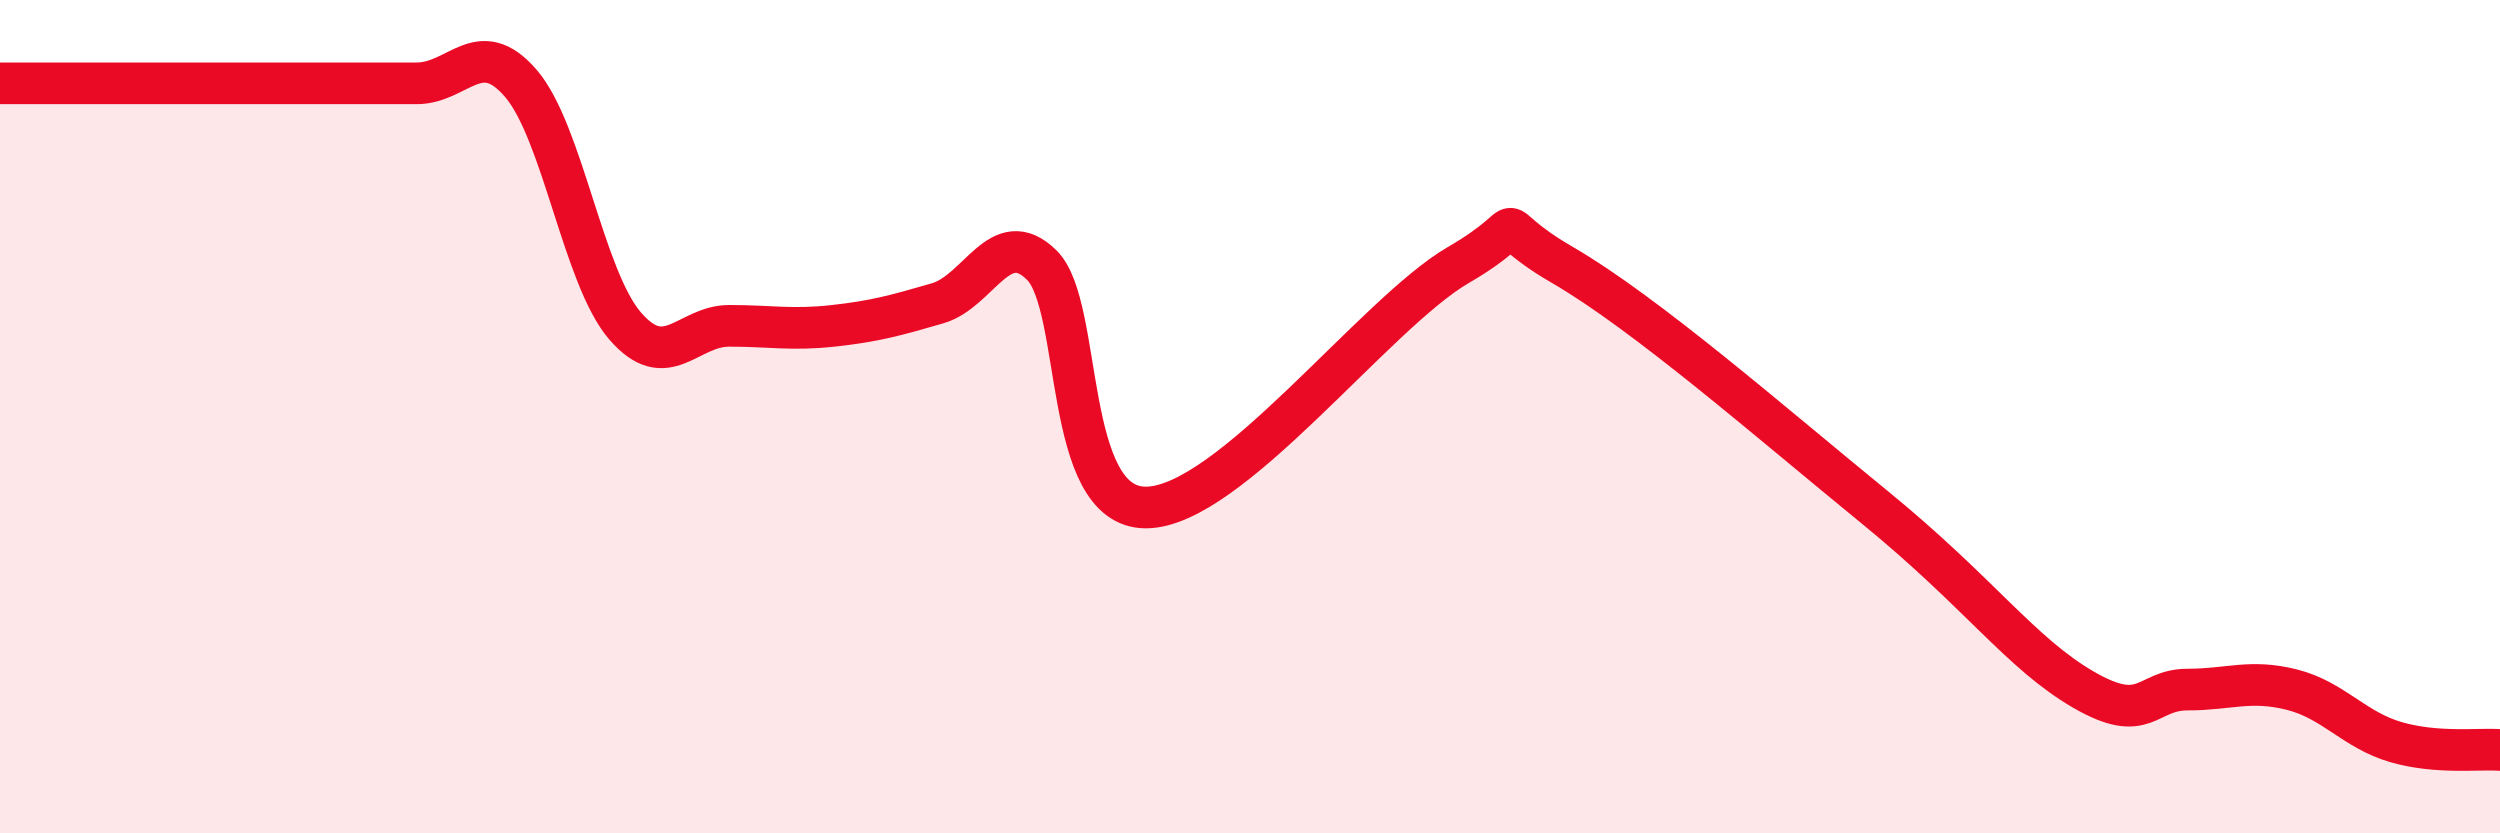 
    <svg width="60" height="20" viewBox="0 0 60 20" xmlns="http://www.w3.org/2000/svg">
      <path
        d="M 0,2 C 0.5,2 1.5,2 2.5,2 C 3.5,2 4,2 5,2 C 6,2 6.5,2 7.5,2 C 8.5,2 9,2 10,2 C 11,2 11.5,0.84 12.5,2 C 13.5,3.16 14,6.66 15,7.82 C 16,8.98 16.5,7.82 17.5,7.82 C 18.5,7.82 19,7.93 20,7.82 C 21,7.71 21.5,7.57 22.5,7.28 C 23.5,6.99 24,5.38 25,6.36 C 26,7.34 25.5,12.18 27.5,12.18 C 29.5,12.18 33,7.52 35,6.36 C 37,5.2 35.5,5.2 37.5,6.36 C 39.5,7.52 42.5,10.14 45,12.18 C 47.5,14.22 48.5,15.68 50,16.55 C 51.5,17.42 51.5,16.55 52.5,16.55 C 53.5,16.55 54,16.3 55,16.55 C 56,16.8 56.5,17.52 57.5,17.81 C 58.5,18.1 59.5,17.96 60,18L60 20L0 20Z"
        fill="#EB0A25"
        opacity="0.1"
        stroke-linecap="round"
        stroke-linejoin="round"
      />
      <path
        d="M 0,2 C 0.5,2 1.5,2 2.5,2 C 3.5,2 4,2 5,2 C 6,2 6.5,2 7.5,2 C 8.5,2 9,2 10,2 C 11,2 11.5,0.84 12.5,2 C 13.5,3.16 14,6.66 15,7.82 C 16,8.98 16.5,7.82 17.5,7.82 C 18.5,7.82 19,7.93 20,7.82 C 21,7.71 21.5,7.57 22.5,7.28 C 23.5,6.99 24,5.38 25,6.36 C 26,7.34 25.5,12.18 27.5,12.18 C 29.5,12.18 33,7.52 35,6.36 C 37,5.2 35.5,5.2 37.5,6.36 C 39.5,7.52 42.5,10.14 45,12.18 C 47.5,14.22 48.5,15.68 50,16.55 C 51.5,17.42 51.5,16.55 52.5,16.55 C 53.5,16.55 54,16.3 55,16.55 C 56,16.8 56.5,17.52 57.5,17.81 C 58.5,18.1 59.5,17.96 60,18"
        stroke="#EB0A25"
        stroke-width="1"
        fill="none"
        stroke-linecap="round"
        stroke-linejoin="round"
      />
    </svg>
  